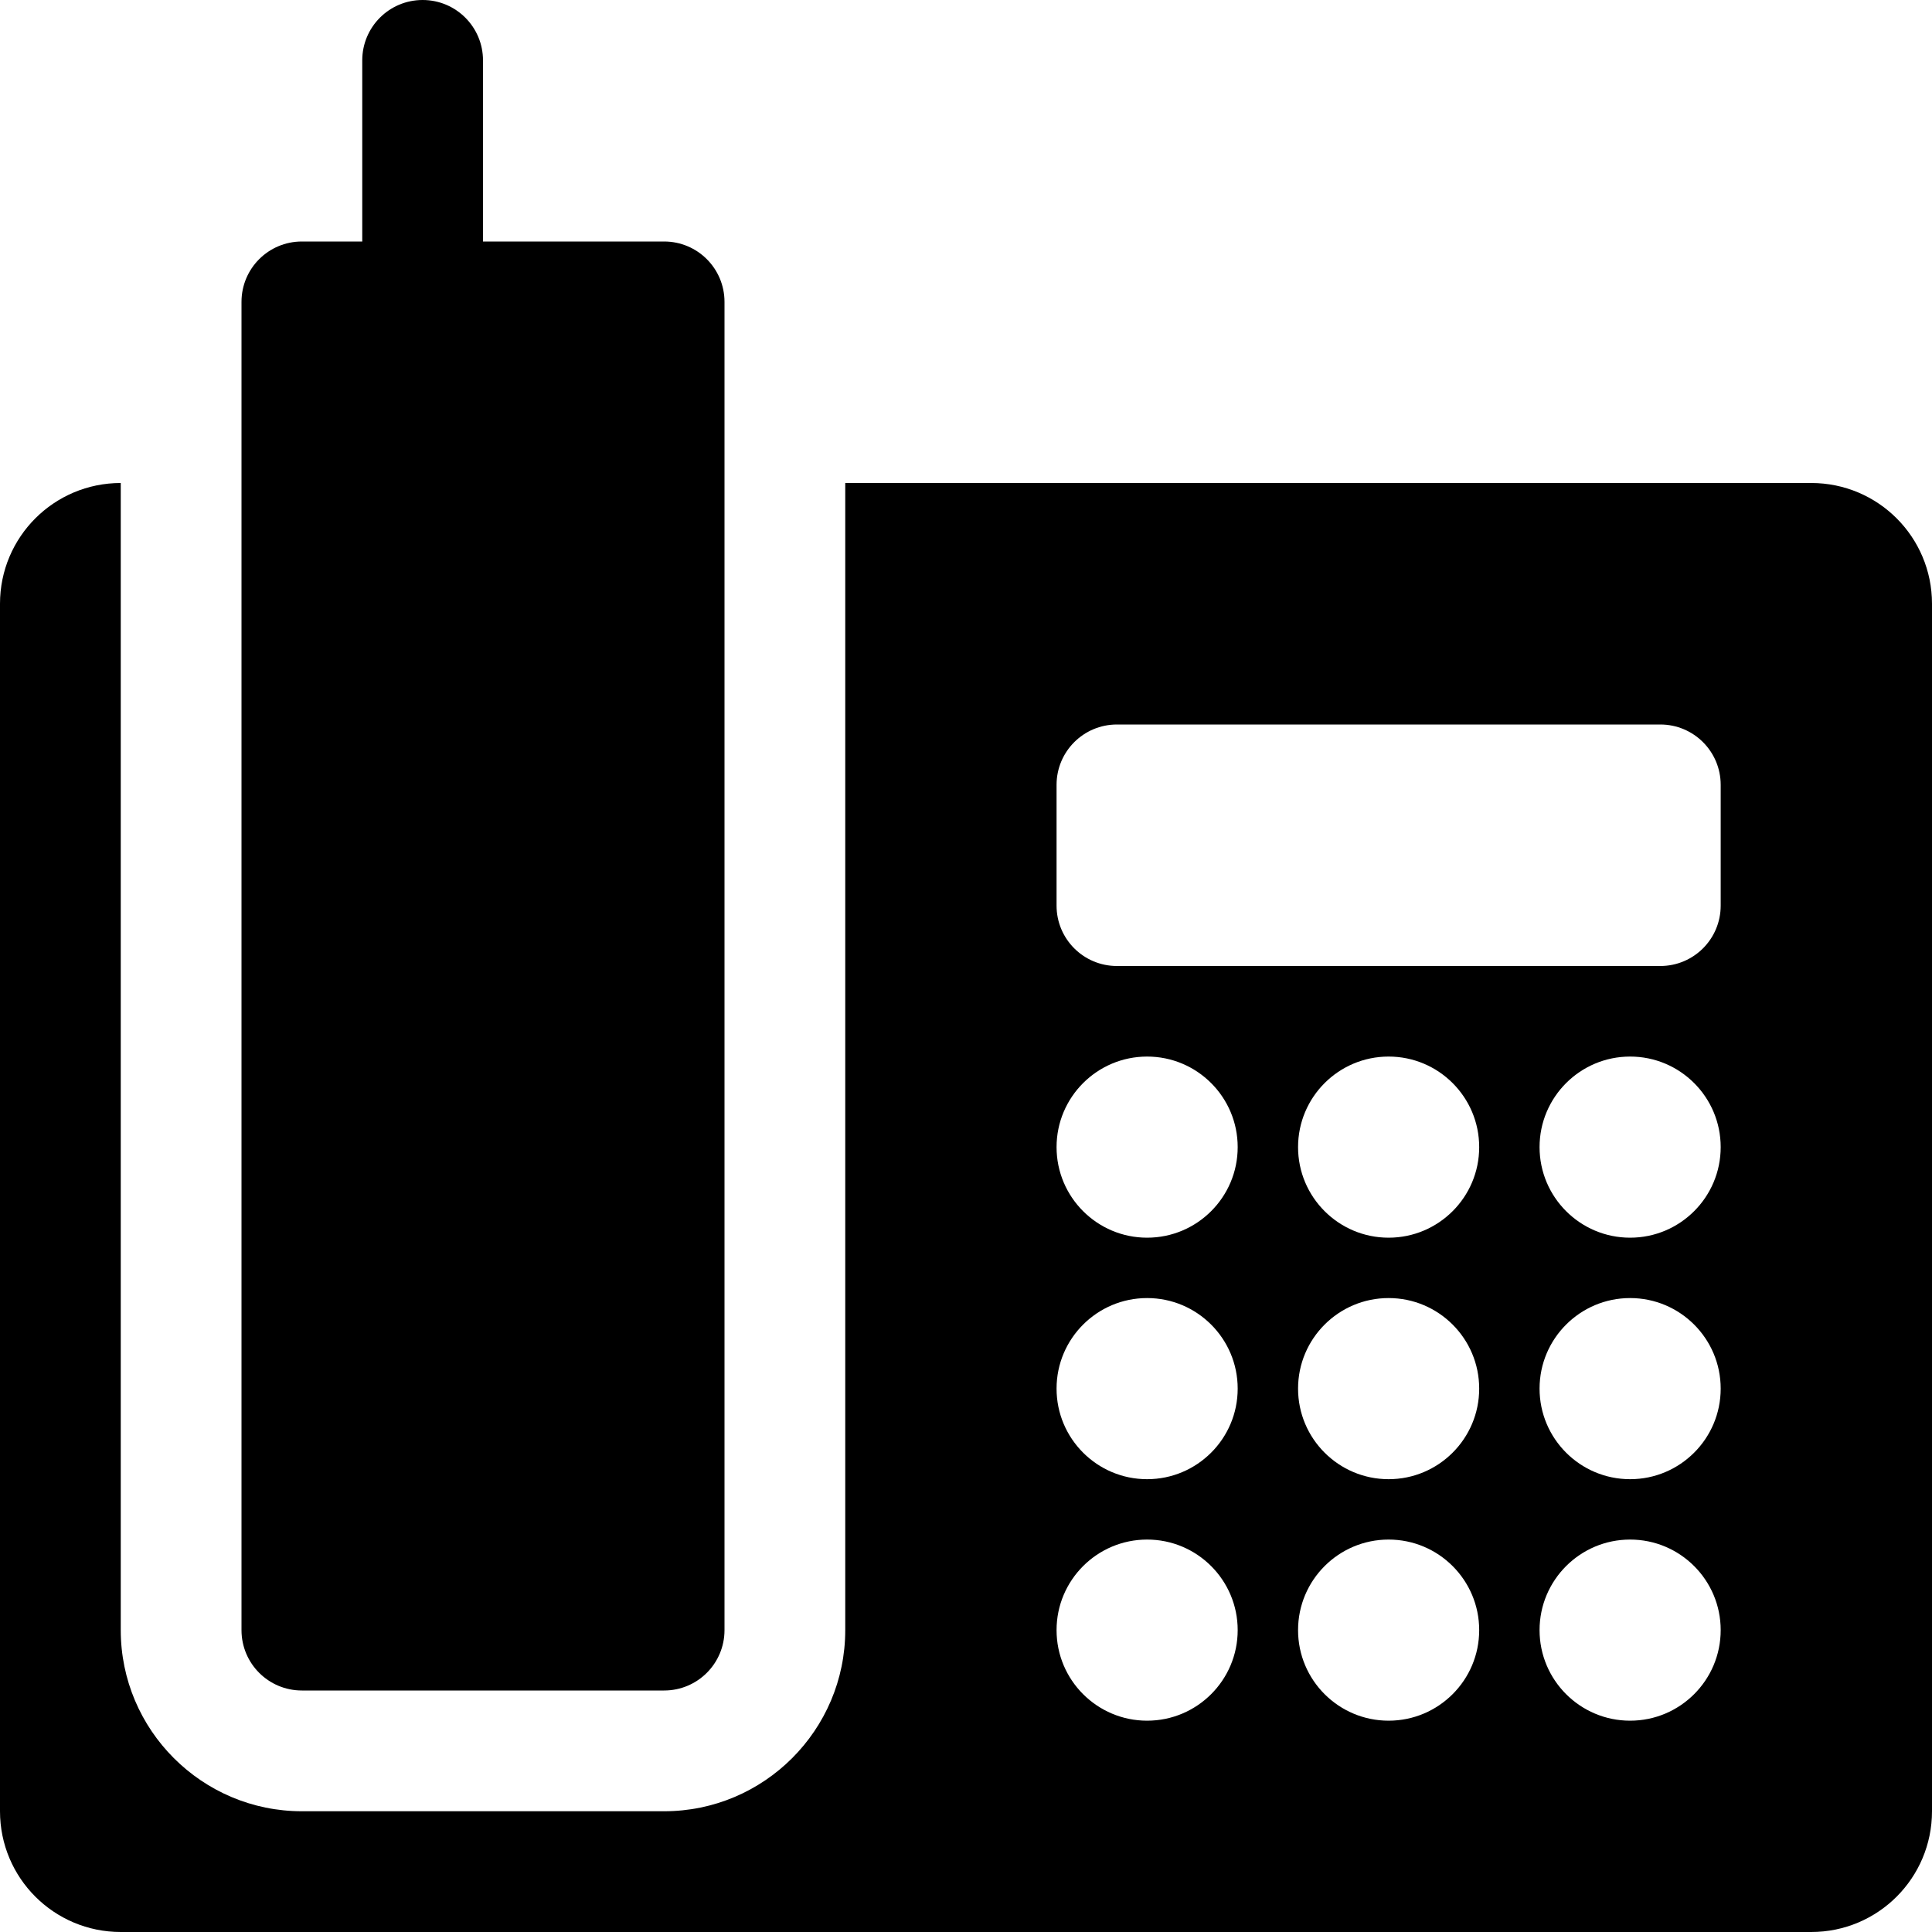<?xml version="1.0" encoding="utf-8"?>
<!-- Generator: Adobe Illustrator 16.0.0, SVG Export Plug-In . SVG Version: 6.00 Build 0)  -->
<!DOCTYPE svg PUBLIC "-//W3C//DTD SVG 1.1//EN" "http://www.w3.org/Graphics/SVG/1.1/DTD/svg11.dtd">
<svg version="1.1" id="Layer_1" xmlns="http://www.w3.org/2000/svg" xmlns:xlink="http://www.w3.org/1999/xlink" x="0px" y="0px"
	 width="512px" height="512px" viewBox="0 0 512 512" enable-background="new 0 0 512 512" xml:space="preserve">
<path d="M480,128H224v304c0,26.469-21.531,48-48,48H80c-26.469,0-48-21.531-48-48V128c-17.688,0-32,14.313-32,32v320
	c0,17.688,14.313,32,32,32h448c17.688,0,32-14.313,32-32V160C512,142.313,497.688,128,480,128z M304,456c-13.25,0-24-10.75-24-24
	s10.75-24,24-24s24,10.75,24,24S317.25,456,304,456z M304,392c-13.25,0-24-10.75-24-24s10.75-24,24-24s24,10.75,24,24
	S317.25,392,304,392z M304,328c-13.25,0-24-10.75-24-24s10.75-24,24-24s24,10.75,24,24S317.25,328,304,328z M368,456
	c-13.25,0-24-10.75-24-24s10.75-24,24-24s24,10.75,24,24S381.25,456,368,456z M368,392c-13.25,0-24-10.75-24-24s10.75-24,24-24
	s24,10.75,24,24S381.25,392,368,392z M368,328c-13.25,0-24-10.75-24-24s10.75-24,24-24s24,10.75,24,24S381.25,328,368,328z M432,456
	c-13.25,0-24-10.75-24-24s10.75-24,24-24s24,10.75,24,24S445.25,456,432,456z M432,392c-13.25,0-24-10.75-24-24s10.75-24,24-24
	s24,10.75,24,24S445.25,392,432,392z M432,328c-13.25,0-24-10.75-24-24s10.75-24,24-24s24,10.75,24,24S445.25,328,432,328z M456,240
	c0,8.844-7.156,16-16,16H296c-8.844,0-16-7.156-16-16v-32c0-8.844,7.156-16,16-16h144c8.844,0,16,7.156,16,16V240z M192,80v352
	c0,8.844-7.156,16-16,16H80c-8.844,0-16-7.156-16-16V80c0-8.844,7.156-16,16-16h16V16c0-8.844,7.156-16,16-16s16,7.156,16,16v48h48
	C184.844,64,192,71.156,192,80z"/>
</svg>
